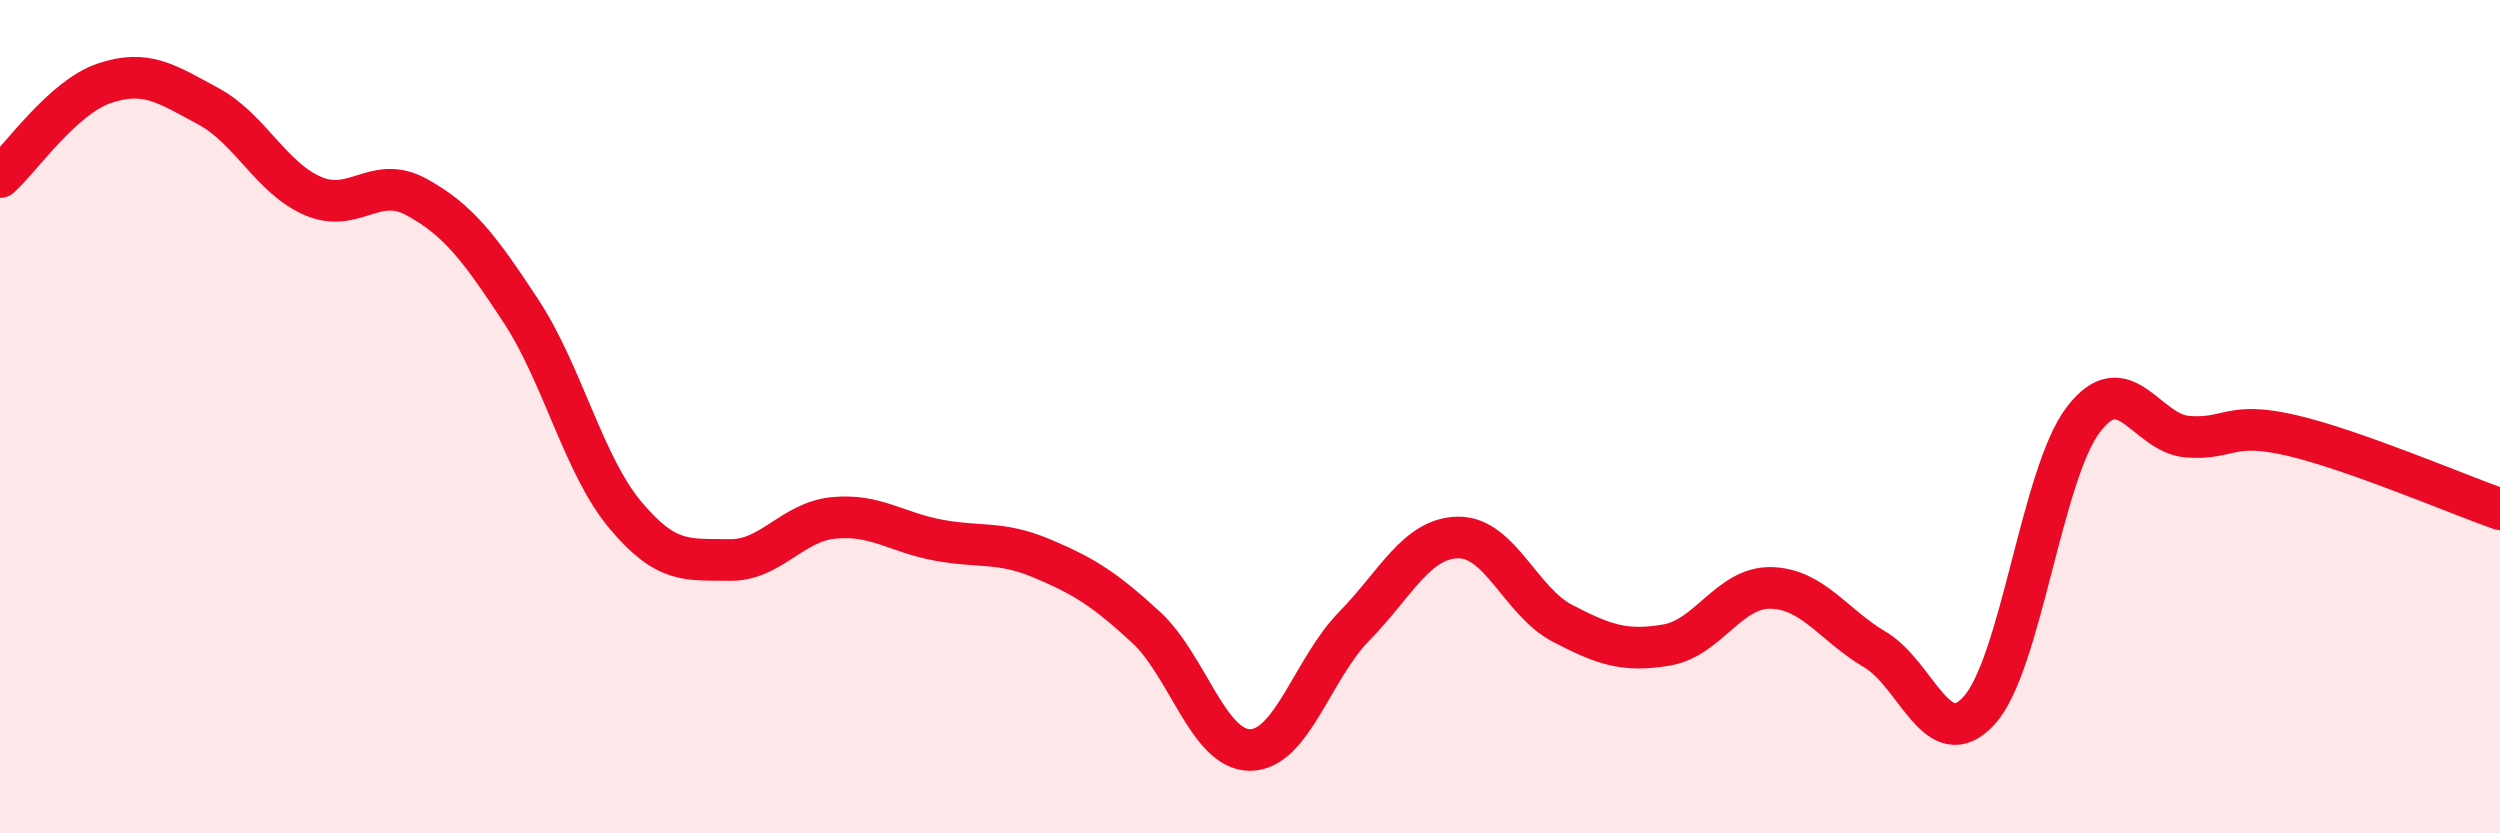 
    <svg width="60" height="20" viewBox="0 0 60 20" xmlns="http://www.w3.org/2000/svg">
      <path
        d="M 0,4.25 C 0.5,3.8 1.5,2.34 2.5,2 C 3.5,1.66 4,2.01 5,2.55 C 6,3.09 6.5,4.26 7.5,4.7 C 8.5,5.14 9,4.18 10,4.73 C 11,5.28 11.5,5.94 12.5,7.46 C 13.5,8.98 14,11.15 15,12.35 C 16,13.55 16.5,13.42 17.5,13.44 C 18.5,13.46 19,12.53 20,12.43 C 21,12.33 21.5,12.77 22.5,12.96 C 23.5,13.15 24,12.98 25,13.4 C 26,13.82 26.5,14.13 27.5,15.05 C 28.5,15.97 29,18 30,18 C 31,18 31.5,16.05 32.5,15.03 C 33.5,14.01 34,12.91 35,12.9 C 36,12.89 36.5,14.44 37.5,14.96 C 38.5,15.48 39,15.65 40,15.48 C 41,15.31 41.5,14.09 42.5,14.11 C 43.5,14.13 44,15 45,15.59 C 46,16.18 46.5,18.15 47.5,17.05 C 48.5,15.95 49,11.38 50,10.07 C 51,8.76 51.5,10.4 52.5,10.48 C 53.5,10.56 53.5,10.1 55,10.45 C 56.5,10.8 59,11.87 60,12.22L60 20L0 20Z"
        fill="#EB0A25"
        opacity="0.1"
        stroke-linecap="round"
        stroke-linejoin="round"
      />
      <path
        d="M 0,4.25 C 0.5,3.8 1.5,2.34 2.5,2 C 3.5,1.66 4,2.01 5,2.55 C 6,3.09 6.5,4.26 7.5,4.7 C 8.5,5.14 9,4.18 10,4.73 C 11,5.28 11.5,5.94 12.5,7.46 C 13.5,8.98 14,11.15 15,12.35 C 16,13.55 16.5,13.42 17.5,13.44 C 18.5,13.46 19,12.53 20,12.43 C 21,12.33 21.5,12.77 22.5,12.96 C 23.5,13.15 24,12.98 25,13.4 C 26,13.82 26.5,14.13 27.5,15.05 C 28.5,15.97 29,18 30,18 C 31,18 31.5,16.05 32.5,15.03 C 33.5,14.01 34,12.91 35,12.9 C 36,12.89 36.5,14.44 37.5,14.96 C 38.5,15.48 39,15.65 40,15.48 C 41,15.31 41.5,14.09 42.5,14.11 C 43.5,14.13 44,15 45,15.59 C 46,16.18 46.5,18.15 47.5,17.05 C 48.5,15.95 49,11.38 50,10.07 C 51,8.76 51.5,10.4 52.5,10.48 C 53.5,10.56 53.5,10.1 55,10.45 C 56.5,10.8 59,11.87 60,12.22"
        stroke="#EB0A25"
        stroke-width="1"
        fill="none"
        stroke-linecap="round"
        stroke-linejoin="round"
      />
    </svg>
  